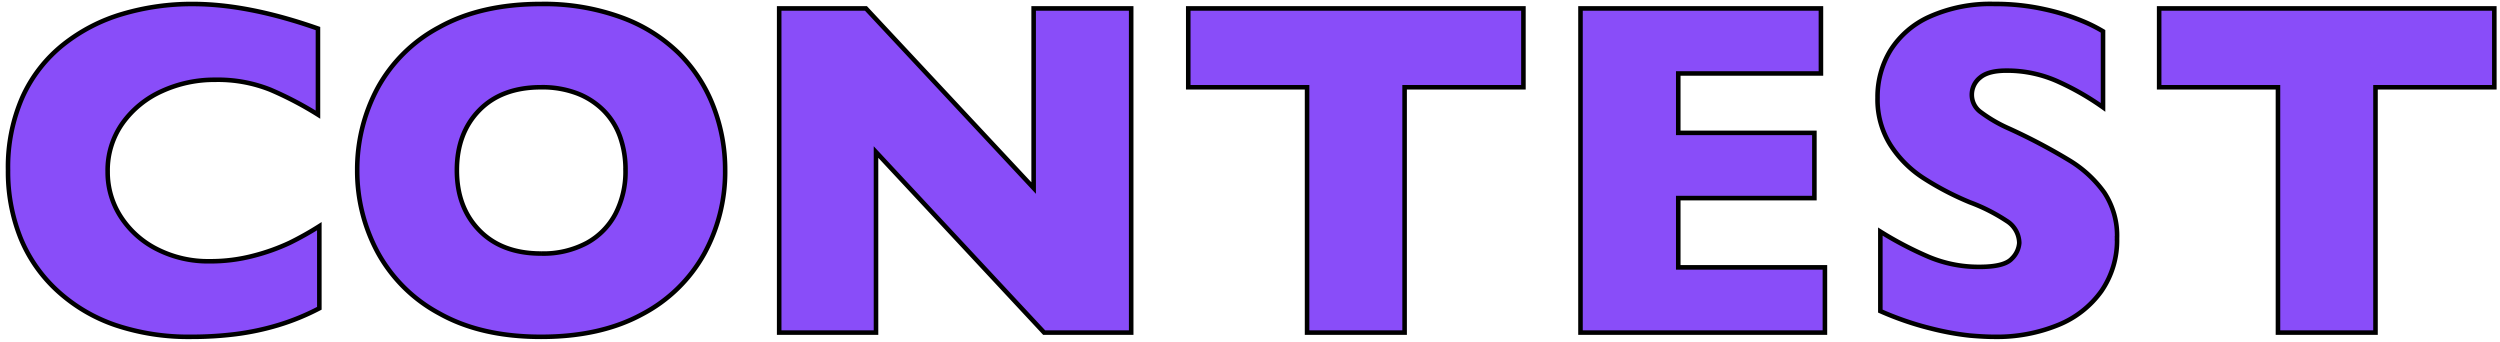 <svg xmlns="http://www.w3.org/2000/svg" xmlns:xlink="http://www.w3.org/1999/xlink" width="548" height="75" viewBox="0 0 548 75">
  <defs>
    <clipPath id="clip-path">
      <rect id="長方形_25698" data-name="長方形 25698" width="548" height="75" transform="translate(775 1432)" fill="#fff" stroke="#707070" stroke-width="1"/>
    </clipPath>
  </defs>
  <g id="マスクグループ_21889" data-name="マスクグループ 21889" transform="translate(-775 -1432)" clip-path="url(#clip-path)">
    <path id="パス_198855" data-name="パス 198855" d="M-554.89,0h-21.943l-5.793-14.407h-30.864L-619.387,0h-21.943L-609.9-71.06h23.687Zm-32.659-26.763-10.408-25.942-10.51,25.942Zm107,6.614q0,9.177-6.281,14.663T-504.39,0h-41.067V-71.06h34.351a46.642,46.642,0,0,1,11.613,1.282,23.159,23.159,0,0,1,7.972,3.512,14.437,14.437,0,0,1,4.512,5.255,14.787,14.787,0,0,1,1.487,6.614,16.869,16.869,0,0,1-1.538,7.2,17.285,17.285,0,0,1-3.82,5.435,14.185,14.185,0,0,1-4.589,3q7.28,2.871,11.1,7.255T-480.549-20.149ZM-505.569-50.6q0-5.127-3.384-6.819t-10.562-1.692h-4.512v17.021h4.614q7.332,0,10.587-1.692T-505.569-50.6Zm3.486,29.583q0-9.126-13.228-9.126h-8.716v18.2h8.716Q-502.083-11.946-502.083-21.021Zm111.306-14.561a37.4,37.4,0,0,1-4.589,18.3A33.155,33.155,0,0,1-409.028-4Q-418.1.923-431.125.923q-13.176,0-22.3-5.127a33.34,33.34,0,0,1-13.561-13.484,37.606,37.606,0,0,1-4.435-17.893A37.734,37.734,0,0,1-467.014-53.5a33.022,33.022,0,0,1,13.561-13.433q9.152-5.1,22.328-5.1a49.328,49.328,0,0,1,17.56,2.922,35.156,35.156,0,0,1,12.689,7.921,33.347,33.347,0,0,1,7.537,11.638A38.45,38.45,0,0,1-390.776-35.581Zm-21.841,0a21.623,21.623,0,0,0-1.179-7.306,15.579,15.579,0,0,0-3.563-5.742,16.525,16.525,0,0,0-5.819-3.794,21.506,21.506,0,0,0-7.947-1.359q-8.613,0-13.535,5.024t-4.922,13.176q0,8.152,4.948,13.2t13.51,5.05a20.226,20.226,0,0,0,10.049-2.333,15.516,15.516,0,0,0,6.306-6.46A20.151,20.151,0,0,0-412.617-35.581Zm109.2,3.743a32.854,32.854,0,0,1-3.409,15.56A27.344,27.344,0,0,1-315.846-6.1a38.832,38.832,0,0,1-12.1,5.383A52.612,52.612,0,0,1-340.891.923a51.417,51.417,0,0,1-17.56-3.076,31.2,31.2,0,0,1-14.279-10.459q-5.742-7.383-5.742-19.226V-71.06h21.379v33.684a28.876,28.876,0,0,0,2.025,11.613,14.055,14.055,0,0,0,5.64,6.716,16.524,16.524,0,0,0,8.536,2.128,16.407,16.407,0,0,0,8.357-2.1,13.87,13.87,0,0,0,5.665-6.665,28.687,28.687,0,0,0,2.025-11.587V-71.06h21.431Zm84.954-21.943H-244.5V0h-21.379V-53.782h-26.045V-71.06h73.469Zm111.819,0h-26.045V0h-21.379V-53.782H-180.11V-71.06h73.469ZM-19.072,0H-40.452V-27.737H-72.7V0H-94.131V-71.06H-72.7v26.1h32.249v-26.1h21.379ZM52.346,0H-1.23V-71.06H51.475v14.253H20.2v13.022H50.039v14.3H20.2V-14.3H52.346ZM161.5-5.332a51.116,51.116,0,0,1-9.023,3.691A57.127,57.127,0,0,1,143.17.333a77.879,77.879,0,0,1-9.716.59,50.382,50.382,0,0,1-16.637-2.563A36.024,36.024,0,0,1,104.052-9.2a32.031,32.031,0,0,1-8.1-11.689,39.006,39.006,0,0,1-2.692-14.689,38.048,38.048,0,0,1,3.179-16.073,31.055,31.055,0,0,1,8.9-11.459,38.106,38.106,0,0,1,13.022-6.742,53.628,53.628,0,0,1,15.406-2.179q12.1,0,27.429,5.383v18.867a75.655,75.655,0,0,0-10.433-5.46,30.976,30.976,0,0,0-12.125-2.179,27.535,27.535,0,0,0-11.587,2.461,21.4,21.4,0,0,0-8.665,7.024A17.786,17.786,0,0,0,115.1-35.273a17.94,17.94,0,0,0,2.871,9.869,20.324,20.324,0,0,0,7.972,7.126,24.668,24.668,0,0,0,11.51,2.64,37.136,37.136,0,0,0,9.792-1.256,44.658,44.658,0,0,0,7.767-2.794,68.455,68.455,0,0,0,6.486-3.64Zm88.953-30.249a37.4,37.4,0,0,1-4.589,18.3A33.155,33.155,0,0,1,232.2-4Q223.125.923,210.1.923q-13.176,0-22.3-5.127A33.34,33.34,0,0,1,174.24-17.688,37.606,37.606,0,0,1,169.8-35.581,37.734,37.734,0,0,1,174.214-53.5a33.022,33.022,0,0,1,13.561-13.433q9.152-5.1,22.328-5.1a49.328,49.328,0,0,1,17.56,2.922,35.156,35.156,0,0,1,12.689,7.921,33.347,33.347,0,0,1,7.537,11.638A38.45,38.45,0,0,1,250.452-35.581Zm-21.841,0a21.623,21.623,0,0,0-1.179-7.306,15.579,15.579,0,0,0-3.563-5.742,16.525,16.525,0,0,0-5.819-3.794,21.506,21.506,0,0,0-7.947-1.359q-8.613,0-13.535,5.024t-4.922,13.176q0,8.152,4.948,13.2t13.51,5.05a20.226,20.226,0,0,0,10.049-2.333,15.516,15.516,0,0,0,6.306-6.46A20.151,20.151,0,0,0,228.611-35.581ZM339.456,0H320.383L283.521-39.58V0H262.295V-71.06h19.021l36.76,39.375V-71.06h21.379Zm85.979-53.782H399.39V0H378.01V-53.782H351.965V-71.06h73.469ZM491.521,0H437.944V-71.06h52.705v14.253H459.375v13.022h29.839v14.3H459.375V-14.3h32.146Zm64.036-20.662a19.6,19.6,0,0,1-3.409,11.536,21.549,21.549,0,0,1-9.51,7.46,35.557,35.557,0,0,1-14,2.589q-2.2,0-5.409-.282A61.074,61.074,0,0,1,514.72-.923a66.8,66.8,0,0,1-11.049-3.794V-22.148a77.943,77.943,0,0,0,10.587,5.537,28.288,28.288,0,0,0,11.151,2.2q5.486,0,7.1-1.82a5.33,5.33,0,0,0,1.615-3.409,5.807,5.807,0,0,0-2.769-4.845,39.367,39.367,0,0,0-8.049-4.076,63.669,63.669,0,0,1-10.254-5.358,24.292,24.292,0,0,1-7.2-7.255,18.677,18.677,0,0,1-2.794-10.305,19.6,19.6,0,0,1,2.82-10.382,19.6,19.6,0,0,1,8.613-7.408,32.642,32.642,0,0,1,14.15-2.769,49.364,49.364,0,0,1,11,1.154,47.614,47.614,0,0,1,8.331,2.589,33.213,33.213,0,0,1,4.512,2.256v16.663a58.464,58.464,0,0,0-9.716-5.588,27.123,27.123,0,0,0-11.459-2.461q-4,0-5.793,1.538a4.806,4.806,0,0,0-1.794,3.794,4.658,4.658,0,0,0,1.794,3.64,31.513,31.513,0,0,0,6.409,3.743,128.01,128.01,0,0,1,13.125,6.921,25.925,25.925,0,0,1,7.716,7.1A17.158,17.158,0,0,1,555.557-20.662Zm82.7-33.12H612.209V0H590.83V-53.782H564.785V-71.06h73.469Z" transform="translate(683.5 1504.908)" fill="#894df9" stroke="#000" stroke-width="1"/>
  </g>
</svg>
